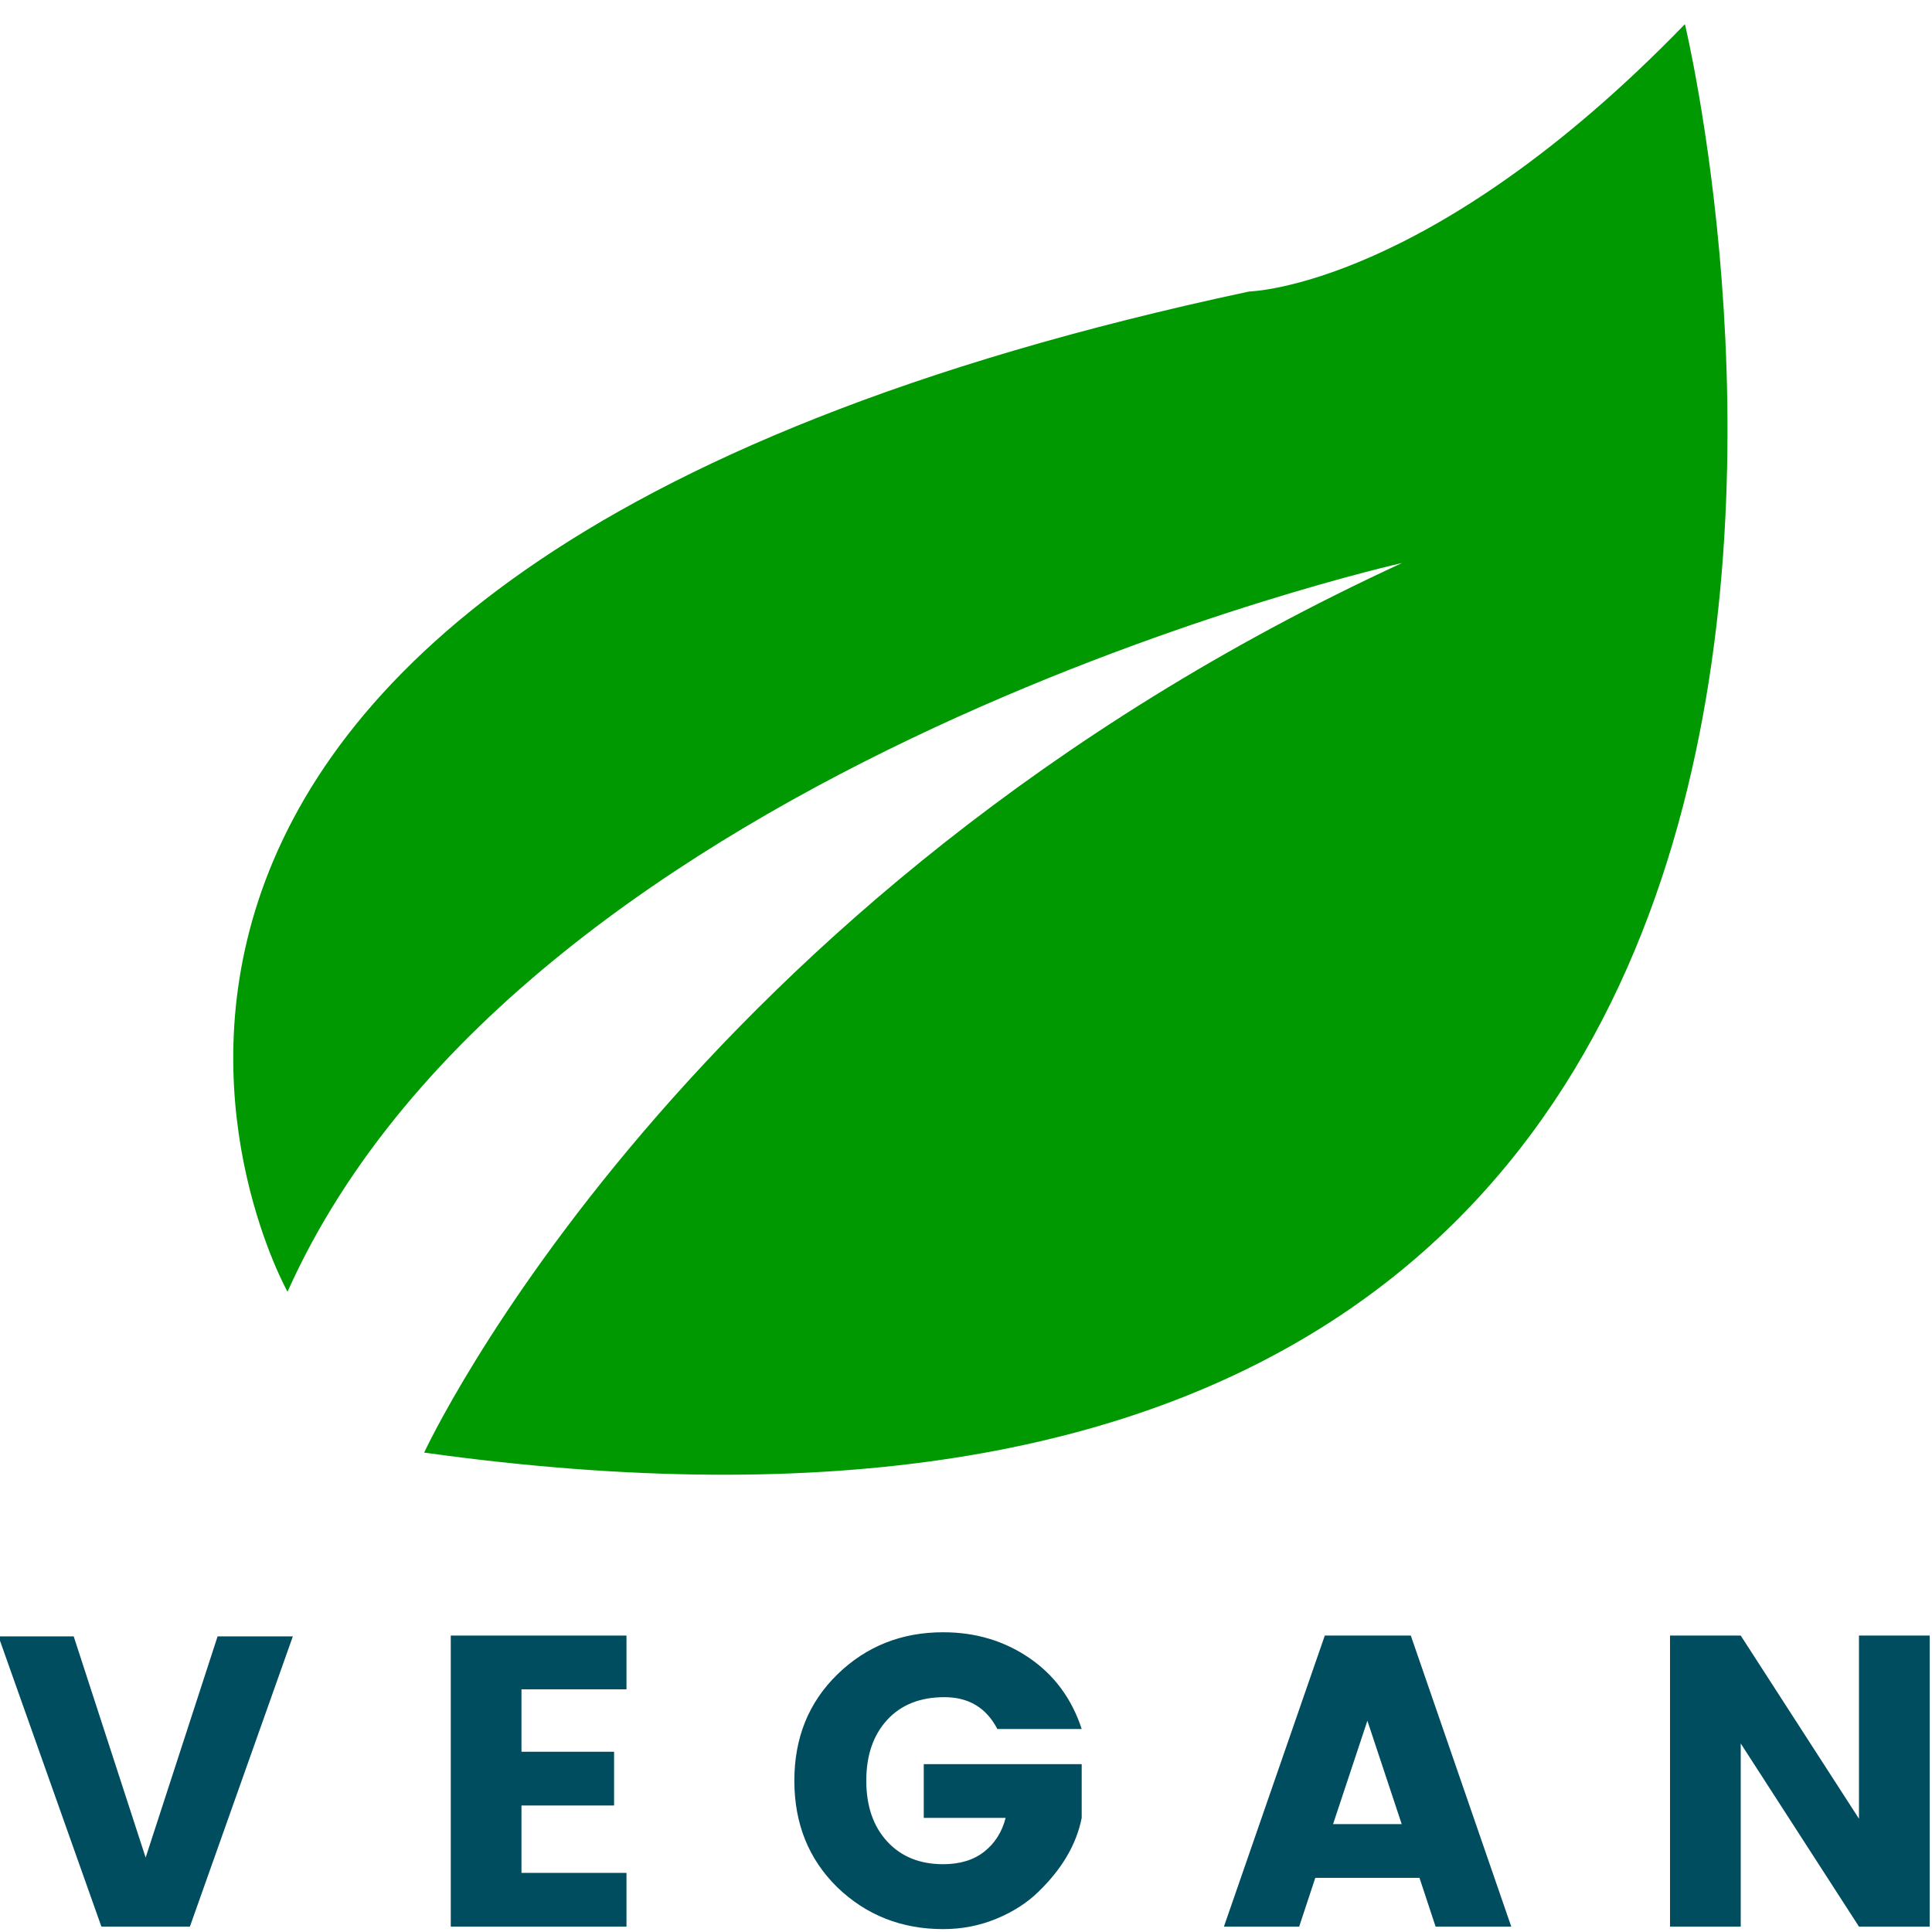 <?xml version="1.0" encoding="UTF-8" standalone="no"?>
<!DOCTYPE svg PUBLIC "-//W3C//DTD SVG 1.1//EN" "http://www.w3.org/Graphics/SVG/1.1/DTD/svg11.dtd">
<svg width="100%" height="100%" viewBox="0 0 120 120" version="1.1" xmlns="http://www.w3.org/2000/svg" xmlns:xlink="http://www.w3.org/1999/xlink" xml:space="preserve" xmlns:serif="http://www.serif.com/" style="fill-rule:evenodd;clip-rule:evenodd;stroke-linejoin:round;stroke-miterlimit:1.414;">
    <g transform="matrix(1,0,0,1,-400,-160)">
        <g transform="matrix(1,0,0,1,127,-80)">
            <rect x="273" y="240" width="120" height="120" style="fill:white;"/>
            <clipPath id="_clip1">
                <rect x="273" y="240" width="120" height="120"/>
            </clipPath>
            <g clip-path="url(#_clip1)">
                <g transform="matrix(1.07,0,0,1.07,36.659,-81.092)">
                    <path d="M226.766,411.924L220.79,395.076L225.158,395.076L229.334,407.916L233.51,395.076L237.878,395.076L231.902,411.924L226.766,411.924Z" style="fill:rgb(0,77,96);fill-rule:nonzero;"/>
                    <path d="M257.246,395.028L257.246,398.148L251.15,398.148L251.15,401.772L256.526,401.772L256.526,404.892L251.15,404.892L251.15,408.804L257.246,408.804L257.246,411.924L247.046,411.924L247.046,395.028L257.246,395.028Z" style="fill:rgb(0,77,96);fill-rule:nonzero;"/>
                    <path d="M269.486,409.644C267.822,408.012 266.99,405.948 266.99,403.452C266.99,400.956 267.826,398.896 269.498,397.272C271.17,395.648 273.214,394.836 275.63,394.836C277.502,394.836 279.166,395.332 280.622,396.324C282.078,397.316 283.094,398.692 283.67,400.452L278.774,400.452C278.134,399.22 277.11,398.604 275.702,398.604C274.294,398.604 273.186,399.044 272.378,399.924C271.57,400.804 271.166,401.98 271.166,403.452C271.166,404.924 271.57,406.1 272.378,406.98C273.186,407.86 274.27,408.3 275.63,408.3C276.606,408.3 277.402,408.056 278.018,407.568C278.634,407.08 279.046,406.428 279.254,405.612L274.502,405.612L274.502,402.492L283.67,402.492L283.67,405.612C283.366,407.148 282.526,408.58 281.15,409.908C280.494,410.548 279.682,411.068 278.714,411.468C277.746,411.868 276.718,412.068 275.63,412.068C273.214,412.068 271.166,411.26 269.486,409.644Z" style="fill:rgb(0,77,96);fill-rule:nonzero;"/>
                    <path d="M304.214,411.924L303.278,409.092L297.23,409.092L296.294,411.924L291.926,411.924L297.782,395.028L302.774,395.028L308.606,411.924L304.214,411.924ZM298.262,405.972L302.246,405.972L300.254,399.972L298.262,405.972Z" style="fill:rgb(0,77,96);fill-rule:nonzero;"/>
                    <path d="M328.79,395.028L332.894,395.028L332.894,411.924L328.79,411.924L321.926,401.292L321.926,411.924L317.822,411.924L317.822,395.028L321.926,395.028L328.79,405.66L328.79,395.028Z" style="fill:rgb(0,77,96);fill-rule:nonzero;"/>
                </g>
                <g transform="matrix(0.411,0,0,0.411,-490.375,-1141.88)">
                    <path d="M1900.81,3557.45C1900.81,3557.45 1840.66,3450.06 2046.14,3406.29C2046.14,3406.29 2073.41,3405.72 2111.99,3365.89C2111.99,3365.89 2172.66,3616.74 1921.46,3581.76C1921.46,3581.76 1960.39,3497.45 2069.25,3447.32C2069.25,3447.32 1936.87,3476.97 1900.81,3557.45Z" style="fill:rgb(0,153,1);fill-rule:nonzero;"/>
                </g>
            </g>
        </g>
    </g>
</svg>
